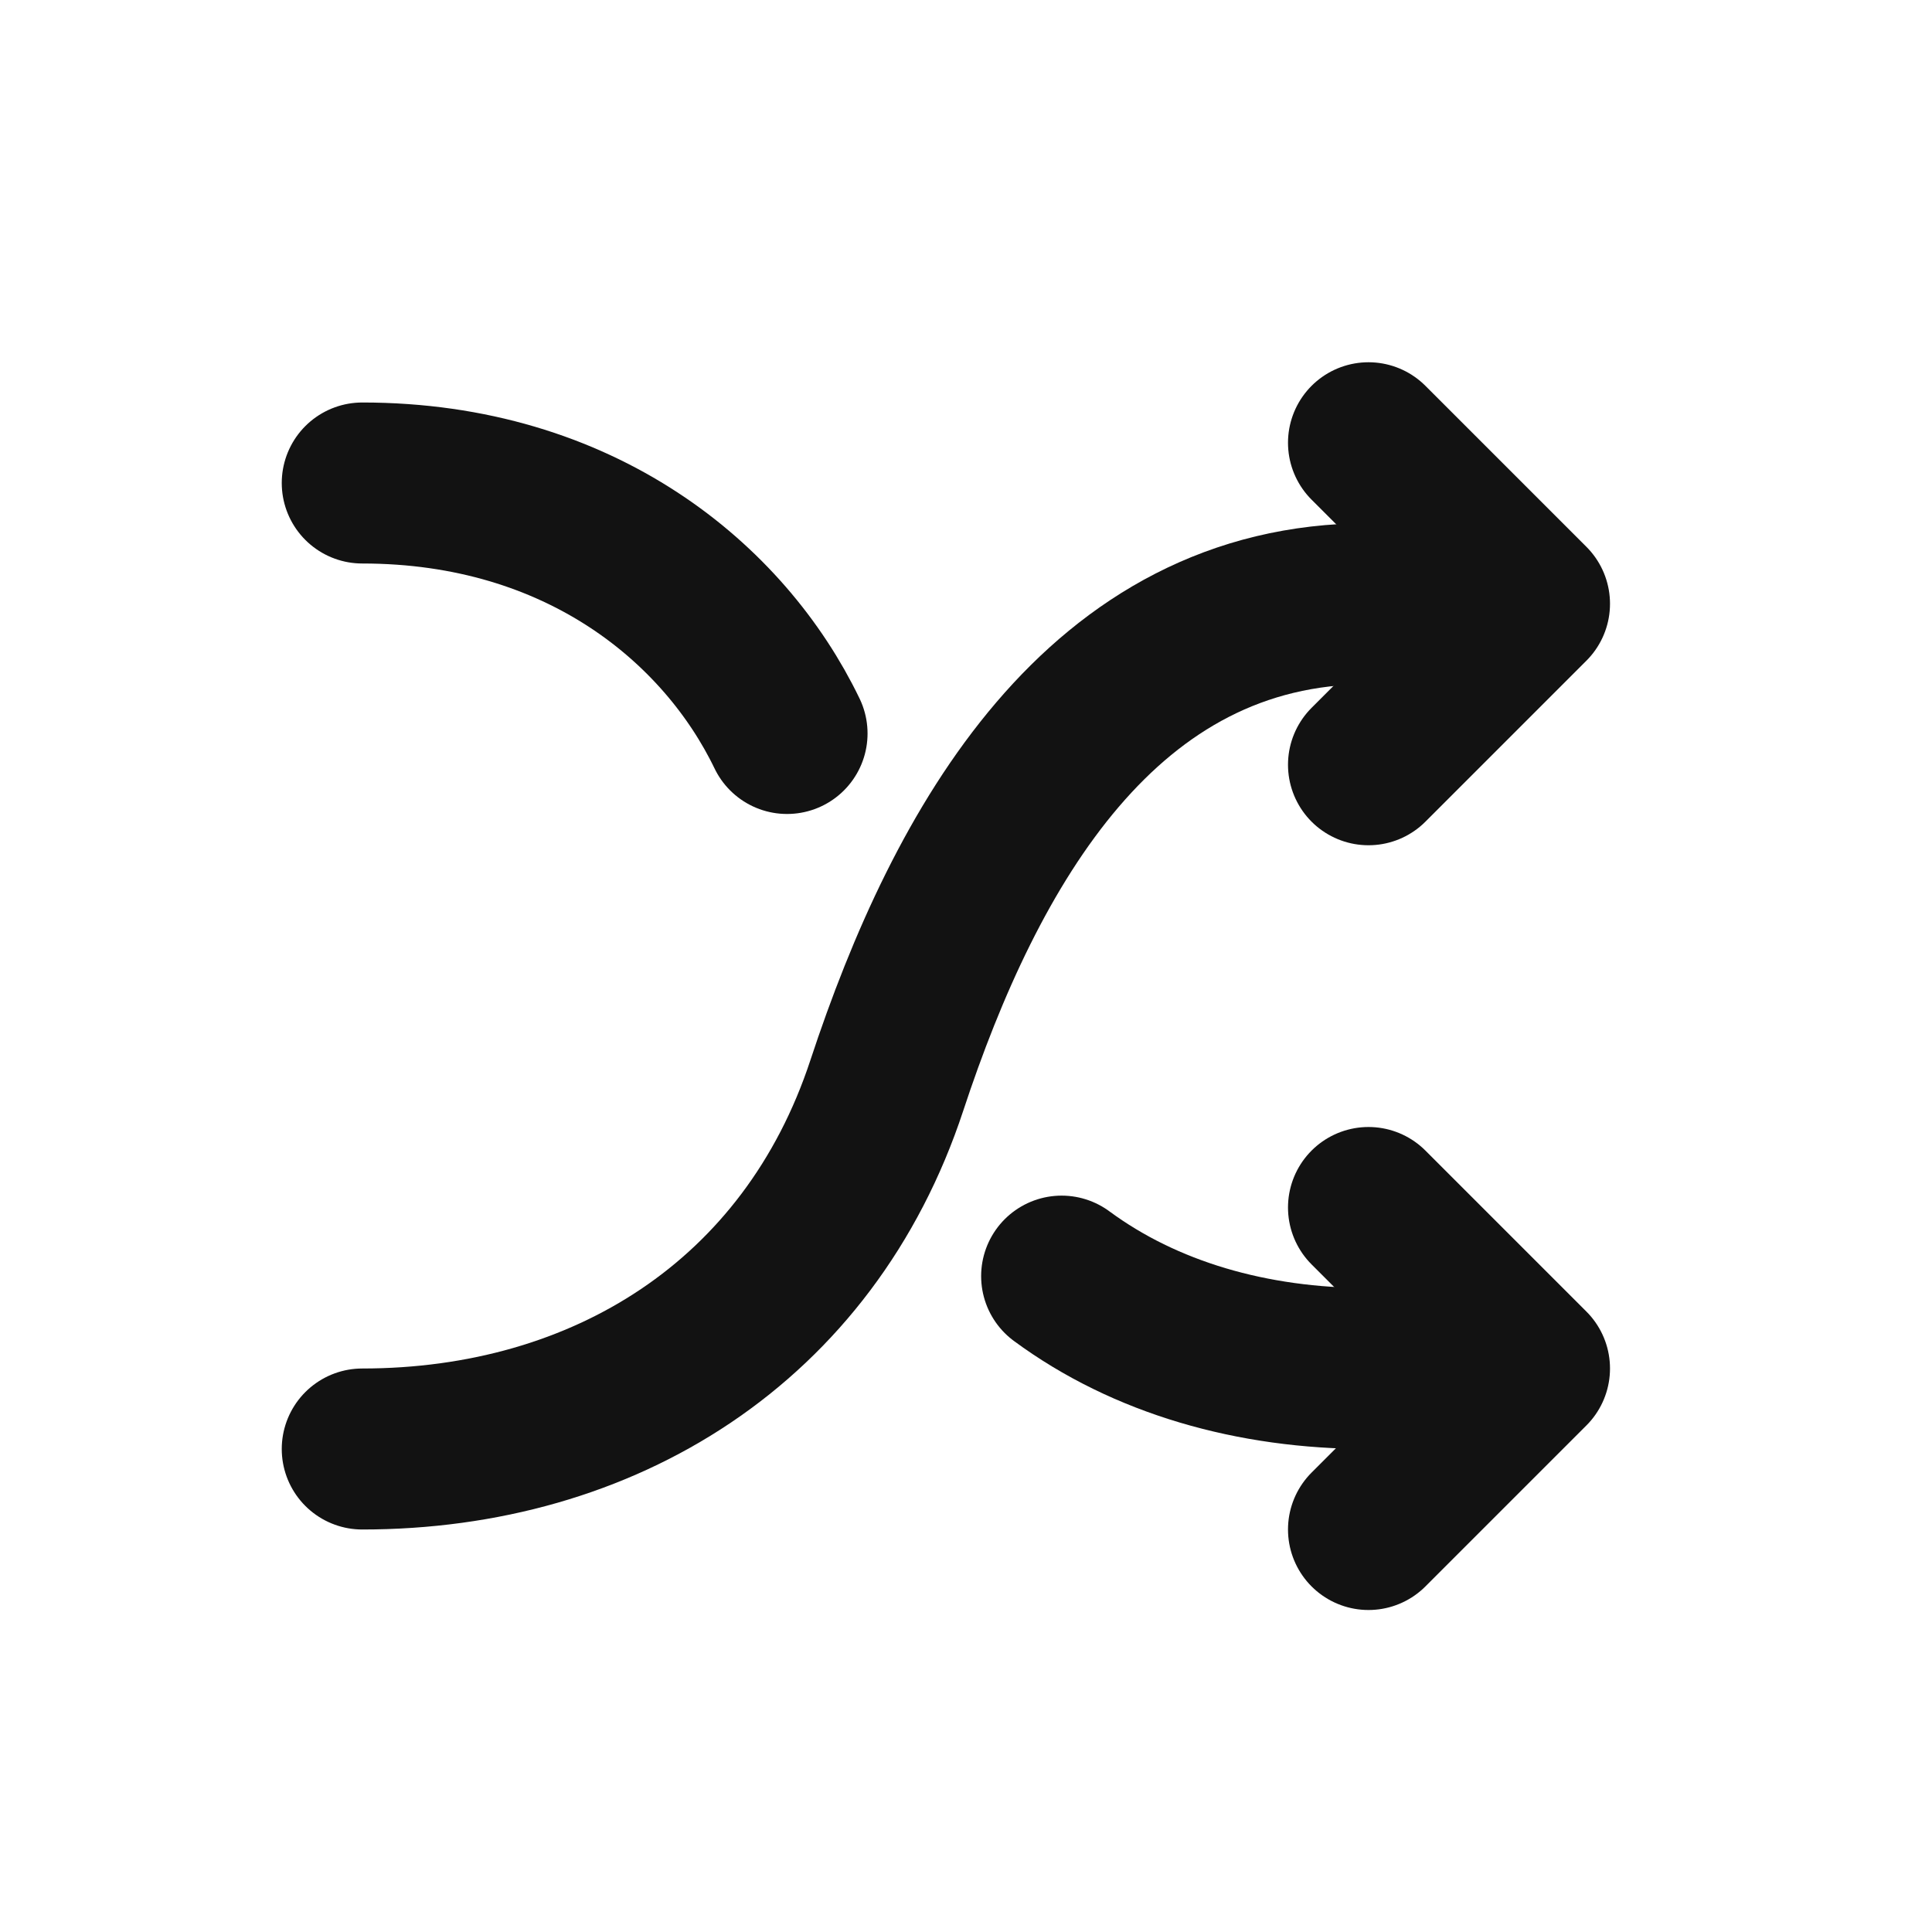 <?xml version="1.0" encoding="UTF-8"?>
<svg width="48px" height="48px" viewBox="0 0 48 48" version="1.1" xmlns="http://www.w3.org/2000/svg"
>
  <title>31502247-E293-41ED-A7E5-D9D2E9648D42</title>
  <g id="Landing" stroke="none" stroke-width="1" fill="none" fill-rule="evenodd">
    <g id="Linga---Landing" transform="translate(-1163, -1464)">
      <g id="Group-35" transform="translate(468, 906)">
        <g id="Group-32-Copy-3" transform="translate(671, 526)">
          <g id="Icon-/-Repeat" transform="translate(24, 32)">
            <rect id="o" x="0" y="0" width="48" height="48"></rect>
            <g id="Group-3-Copy"
               transform="translate(23.5, 23.5) scale(-1, -1) translate(-23.5, -23.5) translate(9, 11)"
               stroke="#121212" stroke-linecap="round" stroke-linejoin="round" stroke-width="4">
              <path d="M4,21 C10.609,21 14,15 15.967,9.033 C17.903,3.159 23,0 29,0"
                    id="Oval"></path>
              <polyline id="Path-4" points="4 17 0 21 4 25"></polyline>
            </g>
            <g id="Group-3-Copy-2"
               transform="translate(23.5, 25) scale(-1, 1) translate(-23.5, -25) translate(9, 12)"
               stroke="#121212" stroke-linecap="round" stroke-linejoin="round" stroke-width="4">
              <path d="M4,22 C6.892,22 9.551,21.234 11.624,19.705" id="Oval"></path>
              <path d="M18.446,6.223 C20,3 23.572,0 29,0" id="Oval-Copy-7"></path>
              <polyline id="Path-4" points="4 18 0 22 4 26"></polyline>
            </g>
          </g>
        </g>
      </g>
    </g>
  </g>
</svg>
